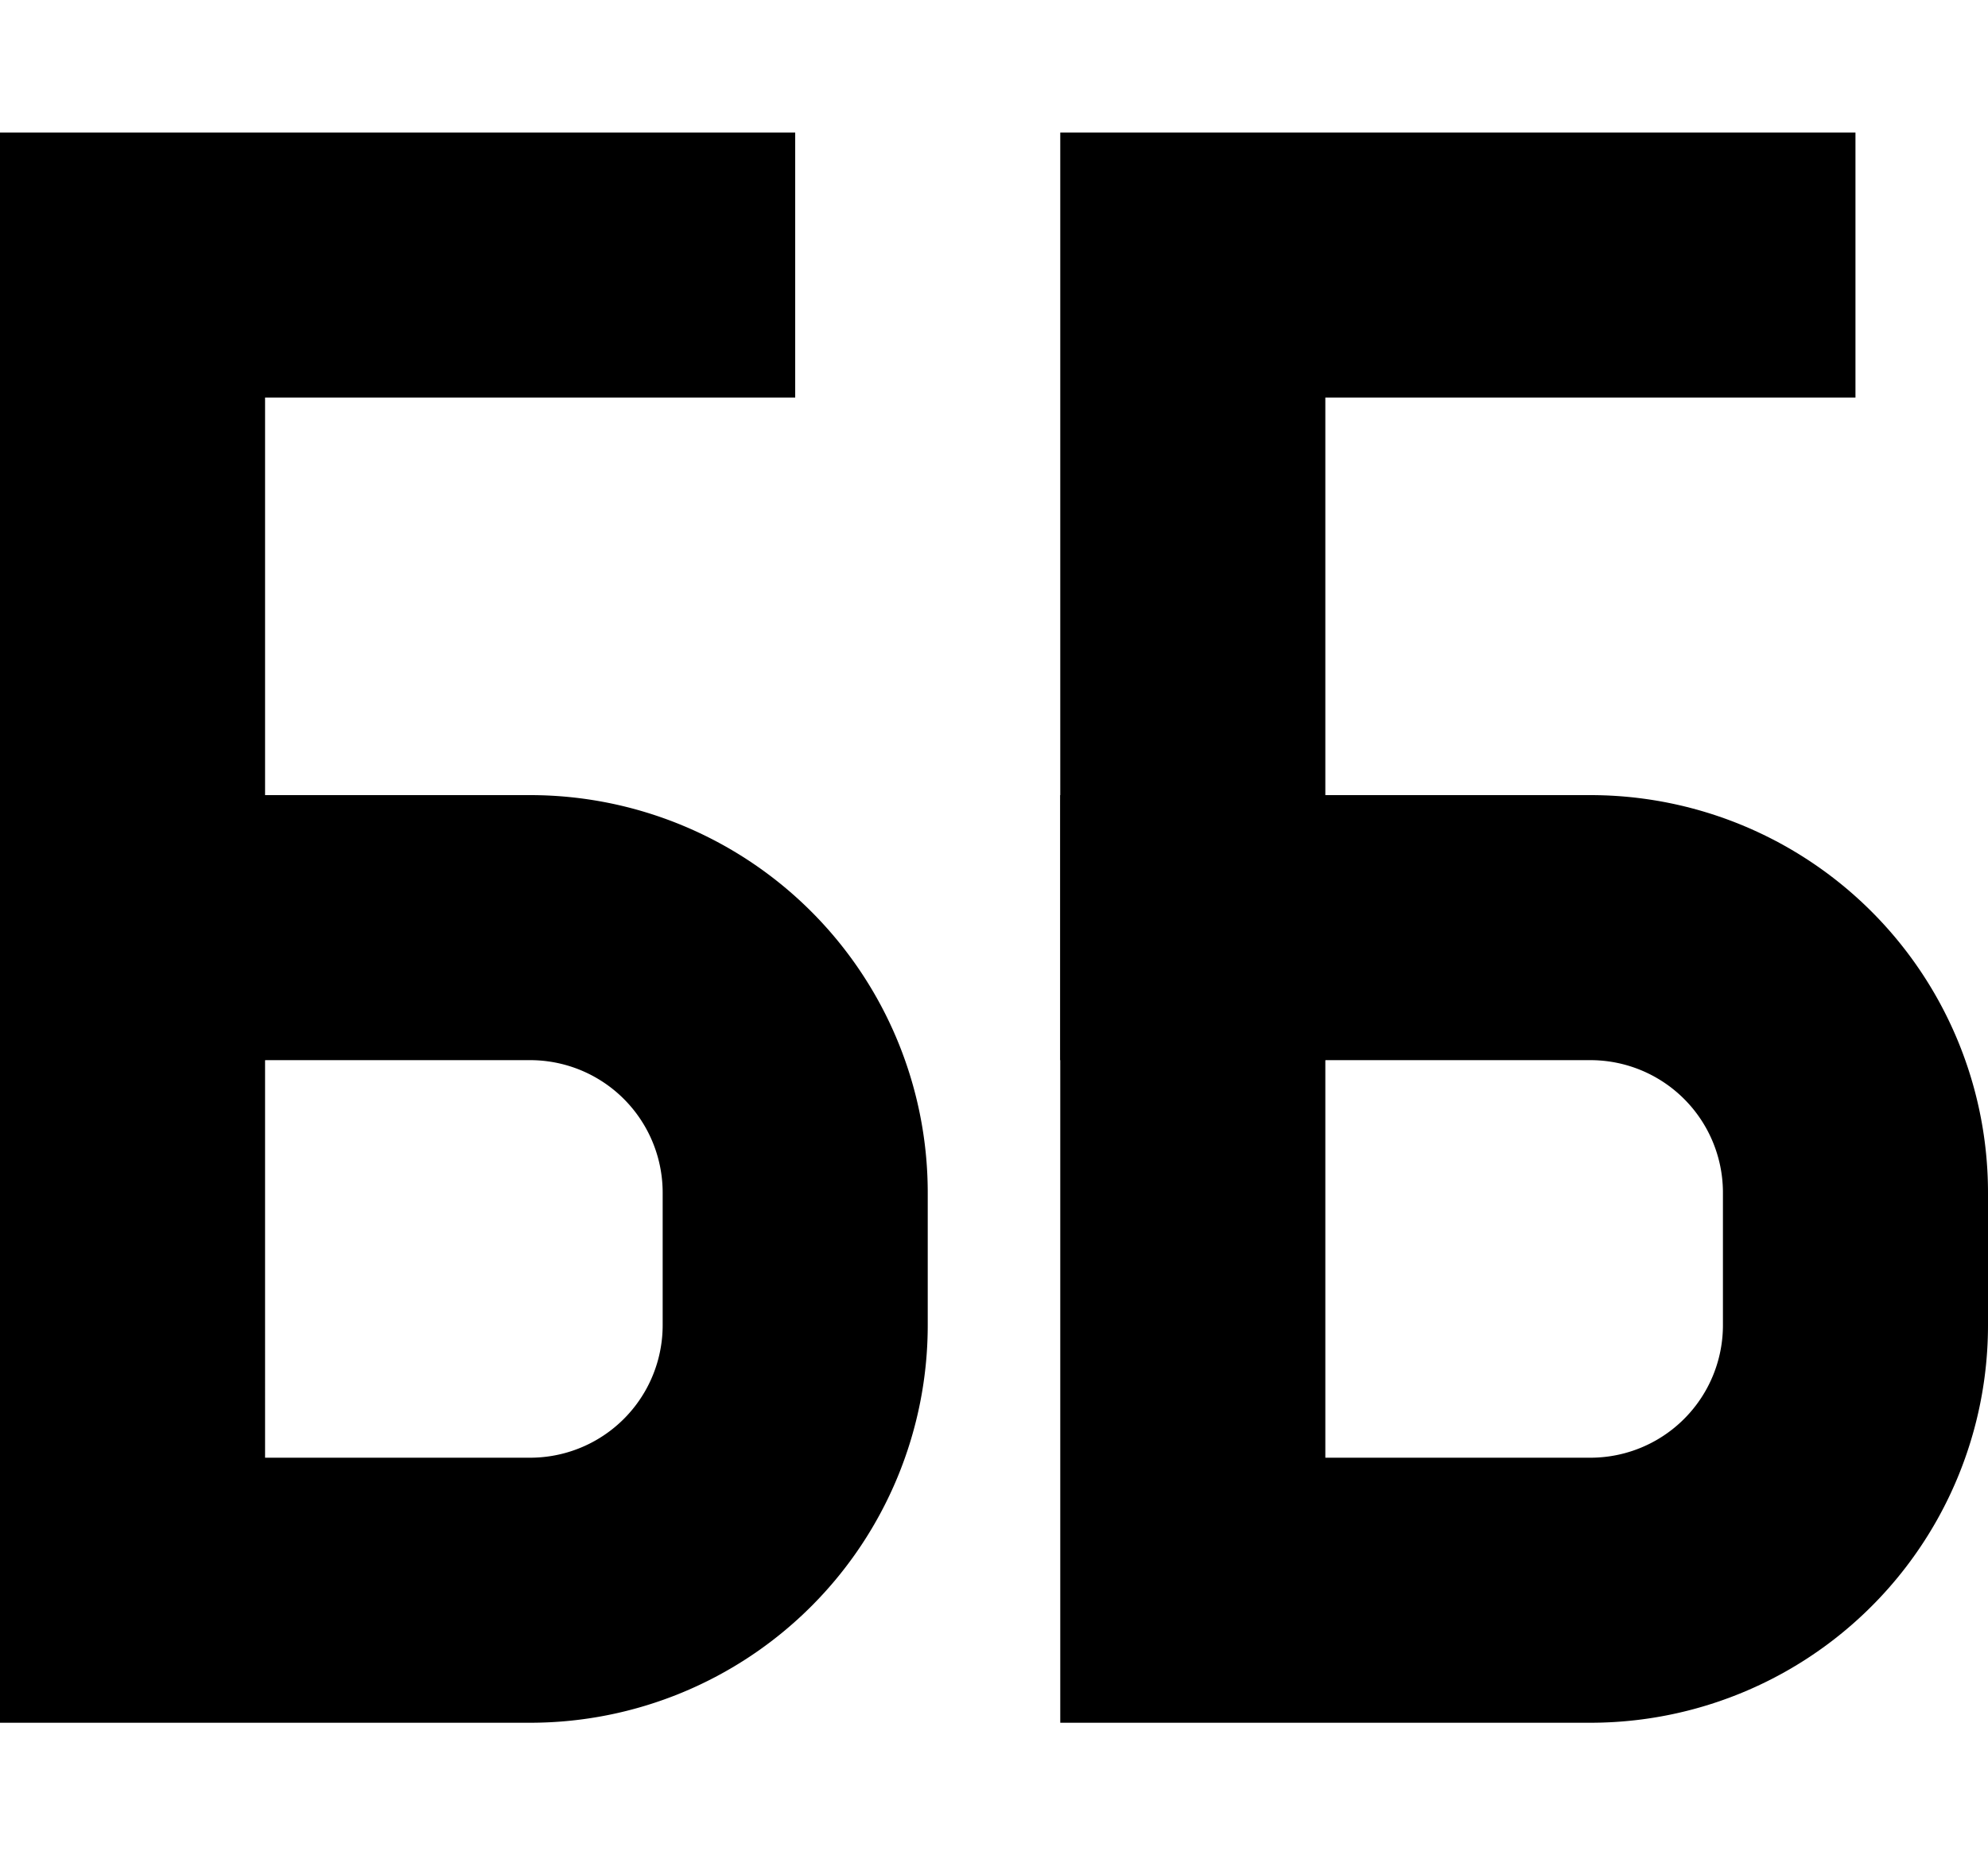 <svg width="15" height="14" fill="none" xmlns="http://www.w3.org/2000/svg"><path d="M1 7V6H0v1h1zm0 5H0v1h1v-1zm0-4h3V6H1v2zm4 1v1h2V9H5zm-1 2H1v2h3v-2zm-2 1V7H0v5h2zm3-2a1 1 0 01-1 1v2a3 3 0 003-3H5zM4 8a1 1 0 011 1h2a3 3 0 00-3-3v2z" fill="#000"/><path d="M9 7h3a2 2 0 012 2v1a2 2 0 01-2 2H9V7zM6 2H1v6" stroke="#000" stroke-width="2"/><path d="M14 2H9v6" stroke="#000" stroke-width="2"/></svg>